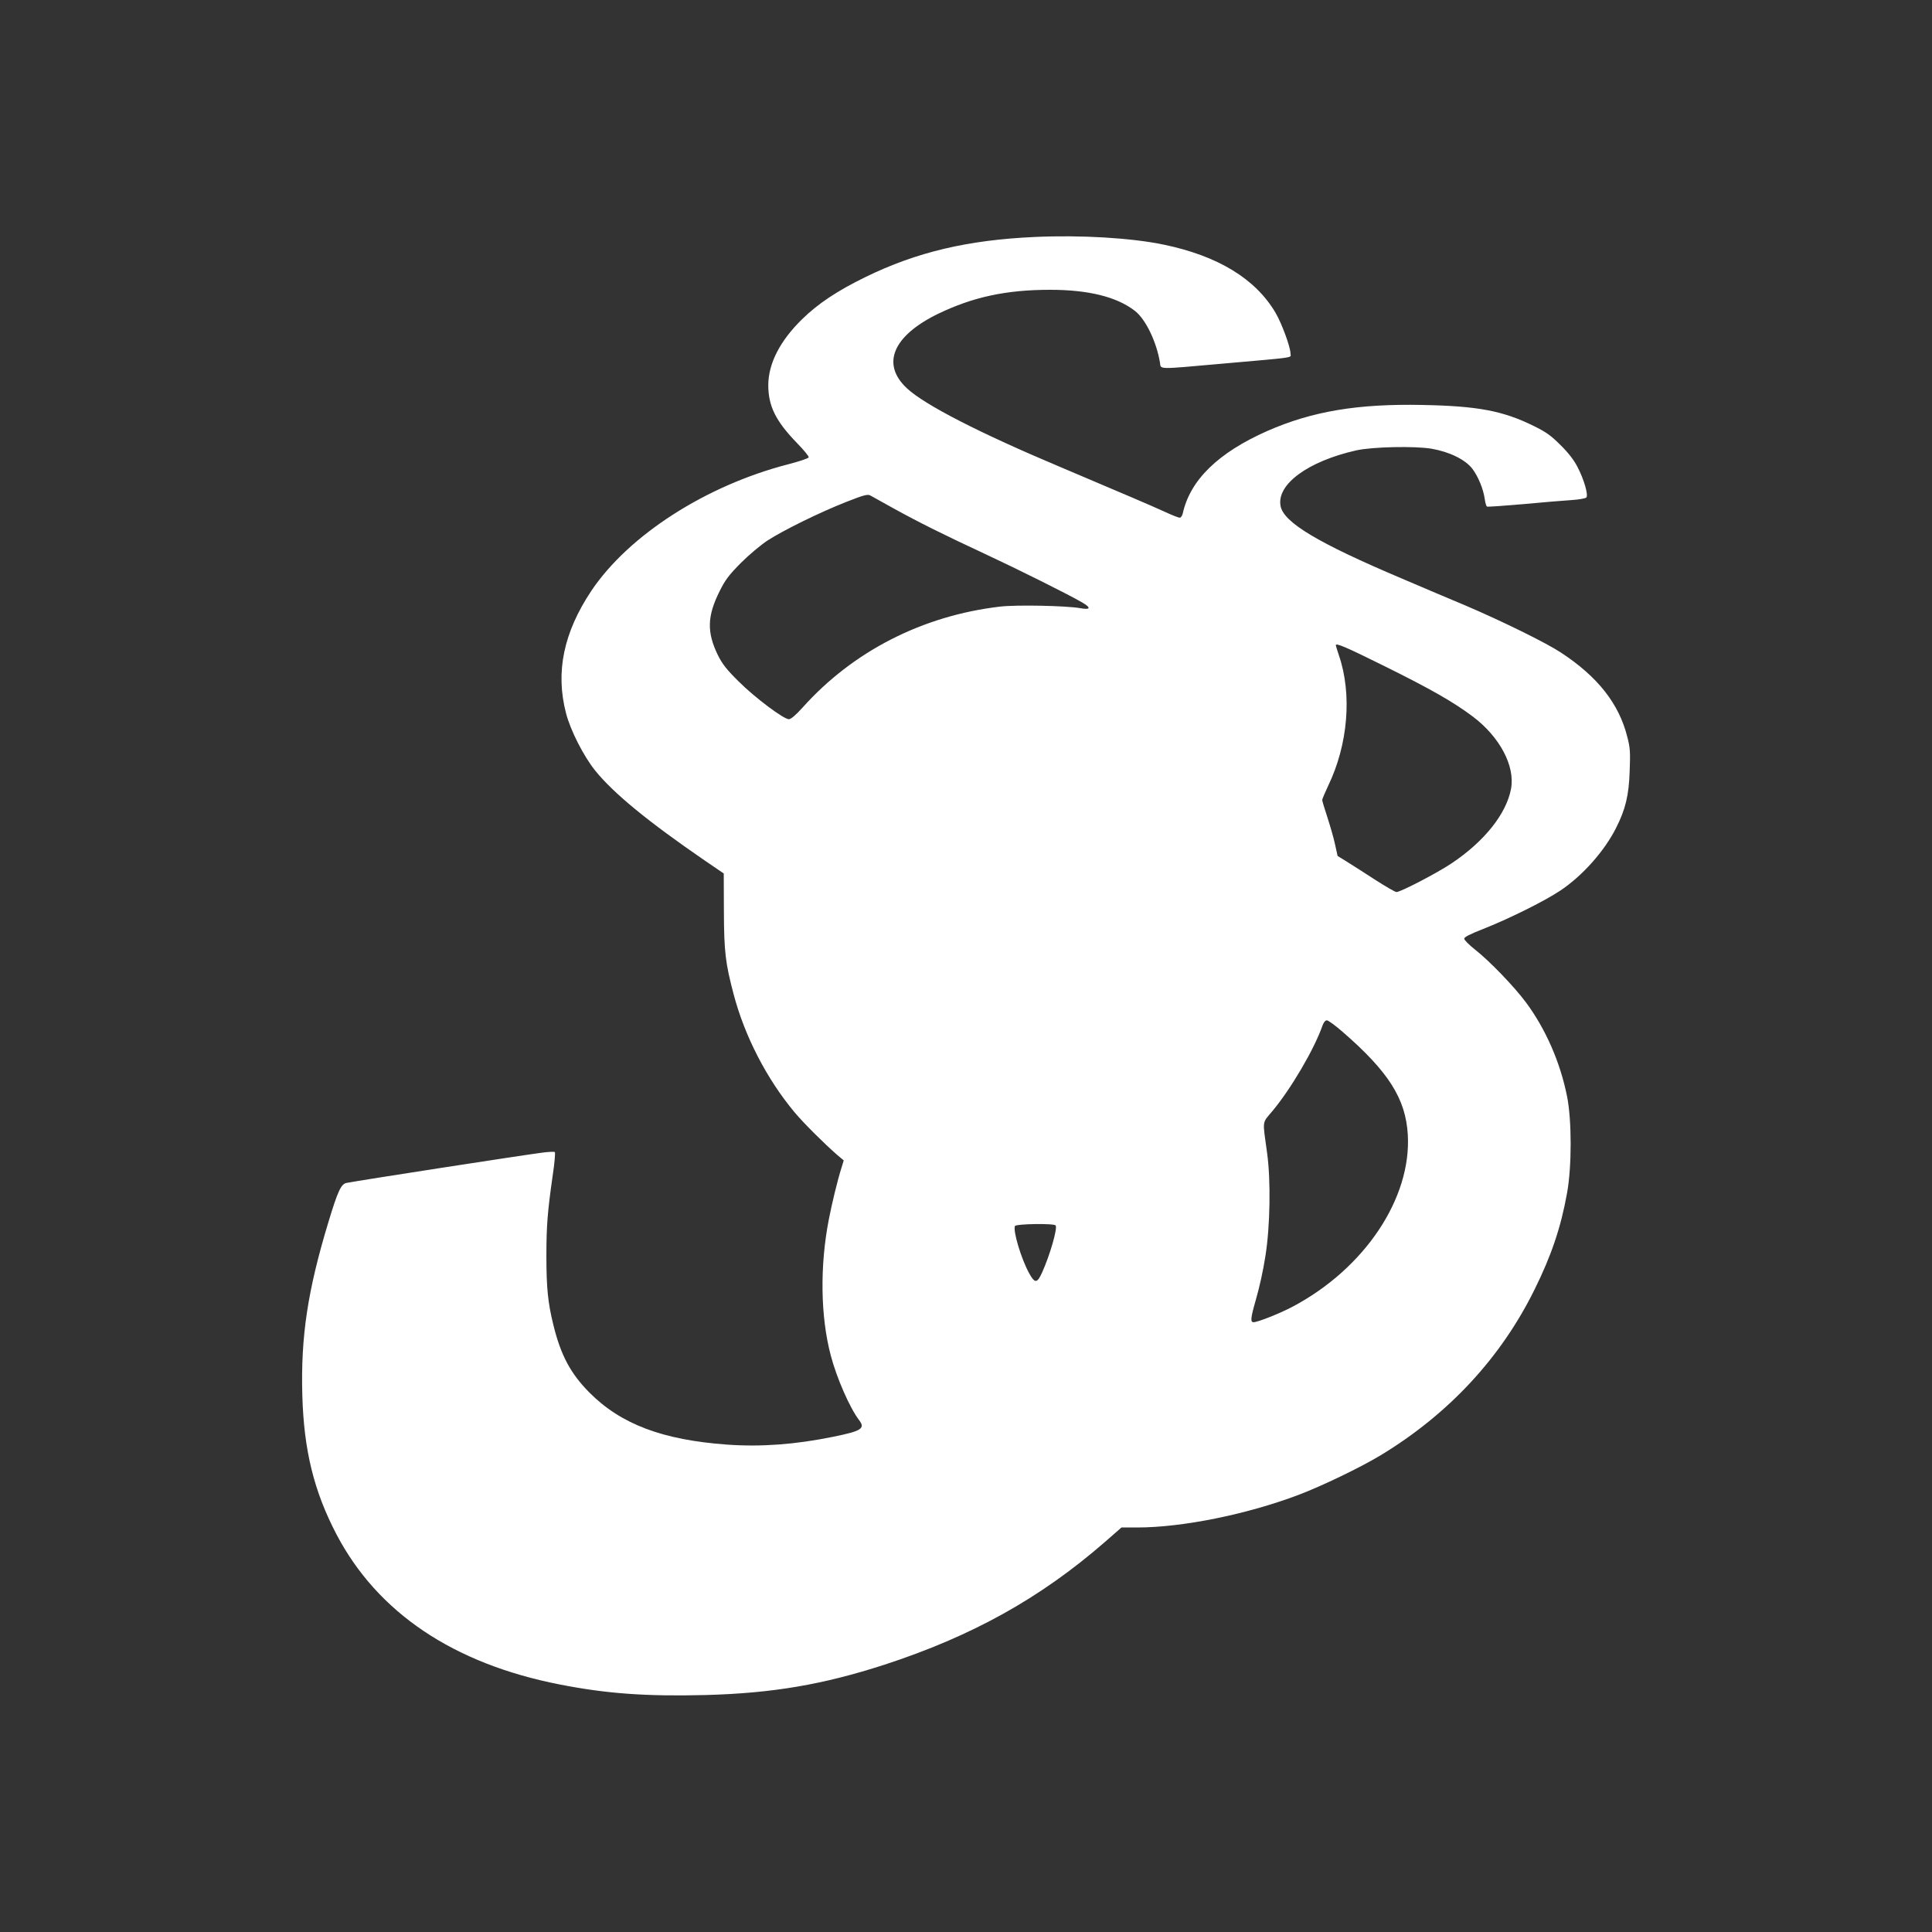 <?xml version="1.0" standalone="no"?>
<!DOCTYPE svg PUBLIC "-//W3C//DTD SVG 20010904//EN"
 "http://www.w3.org/TR/2001/REC-SVG-20010904/DTD/svg10.dtd">
<svg version="1.0" xmlns="http://www.w3.org/2000/svg"
 width="1280pt" height="1280pt" viewBox="0 0 1280 1280"
 preserveAspectRatio="xMidYMid meet">
<rect x="0" y="0" width="1280" height="1280" fill="#333333" stroke="none"/>
<g transform="translate(0,1280) scale(0.1,-0.1)"
fill="#ffffff" stroke="none">
<path d="M6855 11230 c-443 -20 -782 -100 -1120 -265 -187 -91 -316 -177 -421
-280 -147 -144 -223 -293 -224 -436 0 -139 49 -239 192 -386 44 -45 78 -87 76
-93 -2 -7 -63 -27 -136 -46 -546 -141 -1057 -470 -1304 -838 -184 -276 -239
-538 -168 -811 29 -113 116 -284 193 -380 122 -151 350 -338 726 -596 l126
-86 1 -249 c1 -271 10 -345 65 -553 73 -277 220 -561 403 -780 61 -73 194
-205 283 -283 l43 -36 -15 -49 c-27 -85 -63 -235 -84 -343 -60 -308 -55 -643
13 -900 39 -149 126 -348 188 -429 42 -55 16 -72 -172 -110 -250 -51 -476 -68
-702 -52 -428 31 -704 135 -913 345 -124 125 -190 247 -239 449 -36 145 -46
245 -46 457 0 201 8 294 41 527 13 84 19 156 15 160 -3 4 -46 2 -94 -5 -137
-18 -1186 -180 -1285 -199 -37 -6 -59 -54 -121 -259 -138 -455 -184 -760 -173
-1149 10 -363 77 -635 226 -920 272 -519 774 -857 1479 -995 310 -61 574 -80
967 -70 444 12 777 69 1185 201 579 189 1030 439 1458 811 l112 98 104 0 c298
0 725 86 1069 216 156 59 413 183 545 263 449 272 796 645 1019 1098 111 224
174 410 215 638 32 176 32 483 0 642 -45 225 -141 444 -270 619 -79 107 -244
278 -341 354 -38 30 -70 62 -70 71 -1 10 37 30 122 63 170 67 405 183 512 254
147 97 295 263 372 417 62 122 85 216 90 376 5 126 3 156 -16 228 -55 219
-196 398 -440 558 -97 64 -390 208 -631 311 -91 38 -280 118 -420 178 -560
237 -786 373 -806 482 -27 143 182 296 501 368 108 24 389 30 500 11 120 -21
223 -72 270 -133 39 -52 73 -135 82 -201 3 -24 10 -46 14 -49 5 -3 113 5 241
16 128 12 272 24 321 27 48 3 91 11 97 17 14 17 -15 118 -58 201 -24 47 -61
95 -113 146 -63 63 -94 86 -180 128 -203 100 -371 131 -734 138 -430 9 -732
-42 -1028 -172 -326 -144 -512 -325 -561 -547 -4 -16 -13 -28 -20 -28 -8 0
-54 18 -103 41 -81 37 -263 115 -686 294 -535 225 -902 413 -1019 523 -171
160 -93 346 205 492 232 112 452 160 744 160 253 0 440 -46 560 -138 72 -54
145 -205 168 -344 7 -47 -23 -46 406 -8 512 45 459 38 459 67 0 43 -58 201
-100 272 -132 224 -382 376 -739 450 -215 45 -552 65 -856 51z m-939 -1796
c172 -95 341 -179 610 -304 227 -106 550 -267 643 -321 62 -36 57 -51 -14 -38
-90 16 -423 23 -530 10 -513 -60 -974 -296 -1307 -668 -47 -52 -78 -78 -92
-78 -35 1 -225 143 -332 250 -81 80 -108 115 -138 175 -74 152 -71 258 12 424
38 76 62 107 141 187 53 53 132 119 176 148 107 69 347 187 520 255 114 45
143 53 160 44 11 -6 79 -44 151 -84z m3258 -1048 c307 -152 455 -237 582 -332
180 -135 283 -329 255 -480 -31 -166 -177 -349 -394 -494 -99 -66 -338 -190
-365 -190 -9 0 -74 38 -144 83 -70 45 -153 99 -186 119 l-60 37 -17 77 c-9 43
-33 124 -51 180 -19 57 -34 108 -34 114 0 6 18 48 39 93 132 273 160 607 72
864 -11 34 -21 65 -21 68 0 17 64 -10 324 -139z m-278 -2423 c303 -263 417
-442 431 -680 25 -421 -285 -886 -761 -1139 -84 -45 -233 -104 -261 -104 -22
0 -19 29 14 144 26 90 49 194 65 296 31 196 36 498 11 680 -31 226 -35 195 36
280 124 149 277 411 330 563 8 23 19 37 30 37 9 0 57 -35 105 -77z m-1902
-1282 c13 -20 -38 -197 -90 -312 -33 -73 -48 -73 -86 -4 -52 95 -107 277 -94
312 6 15 261 19 270 4z"/>
</g>
</svg>
